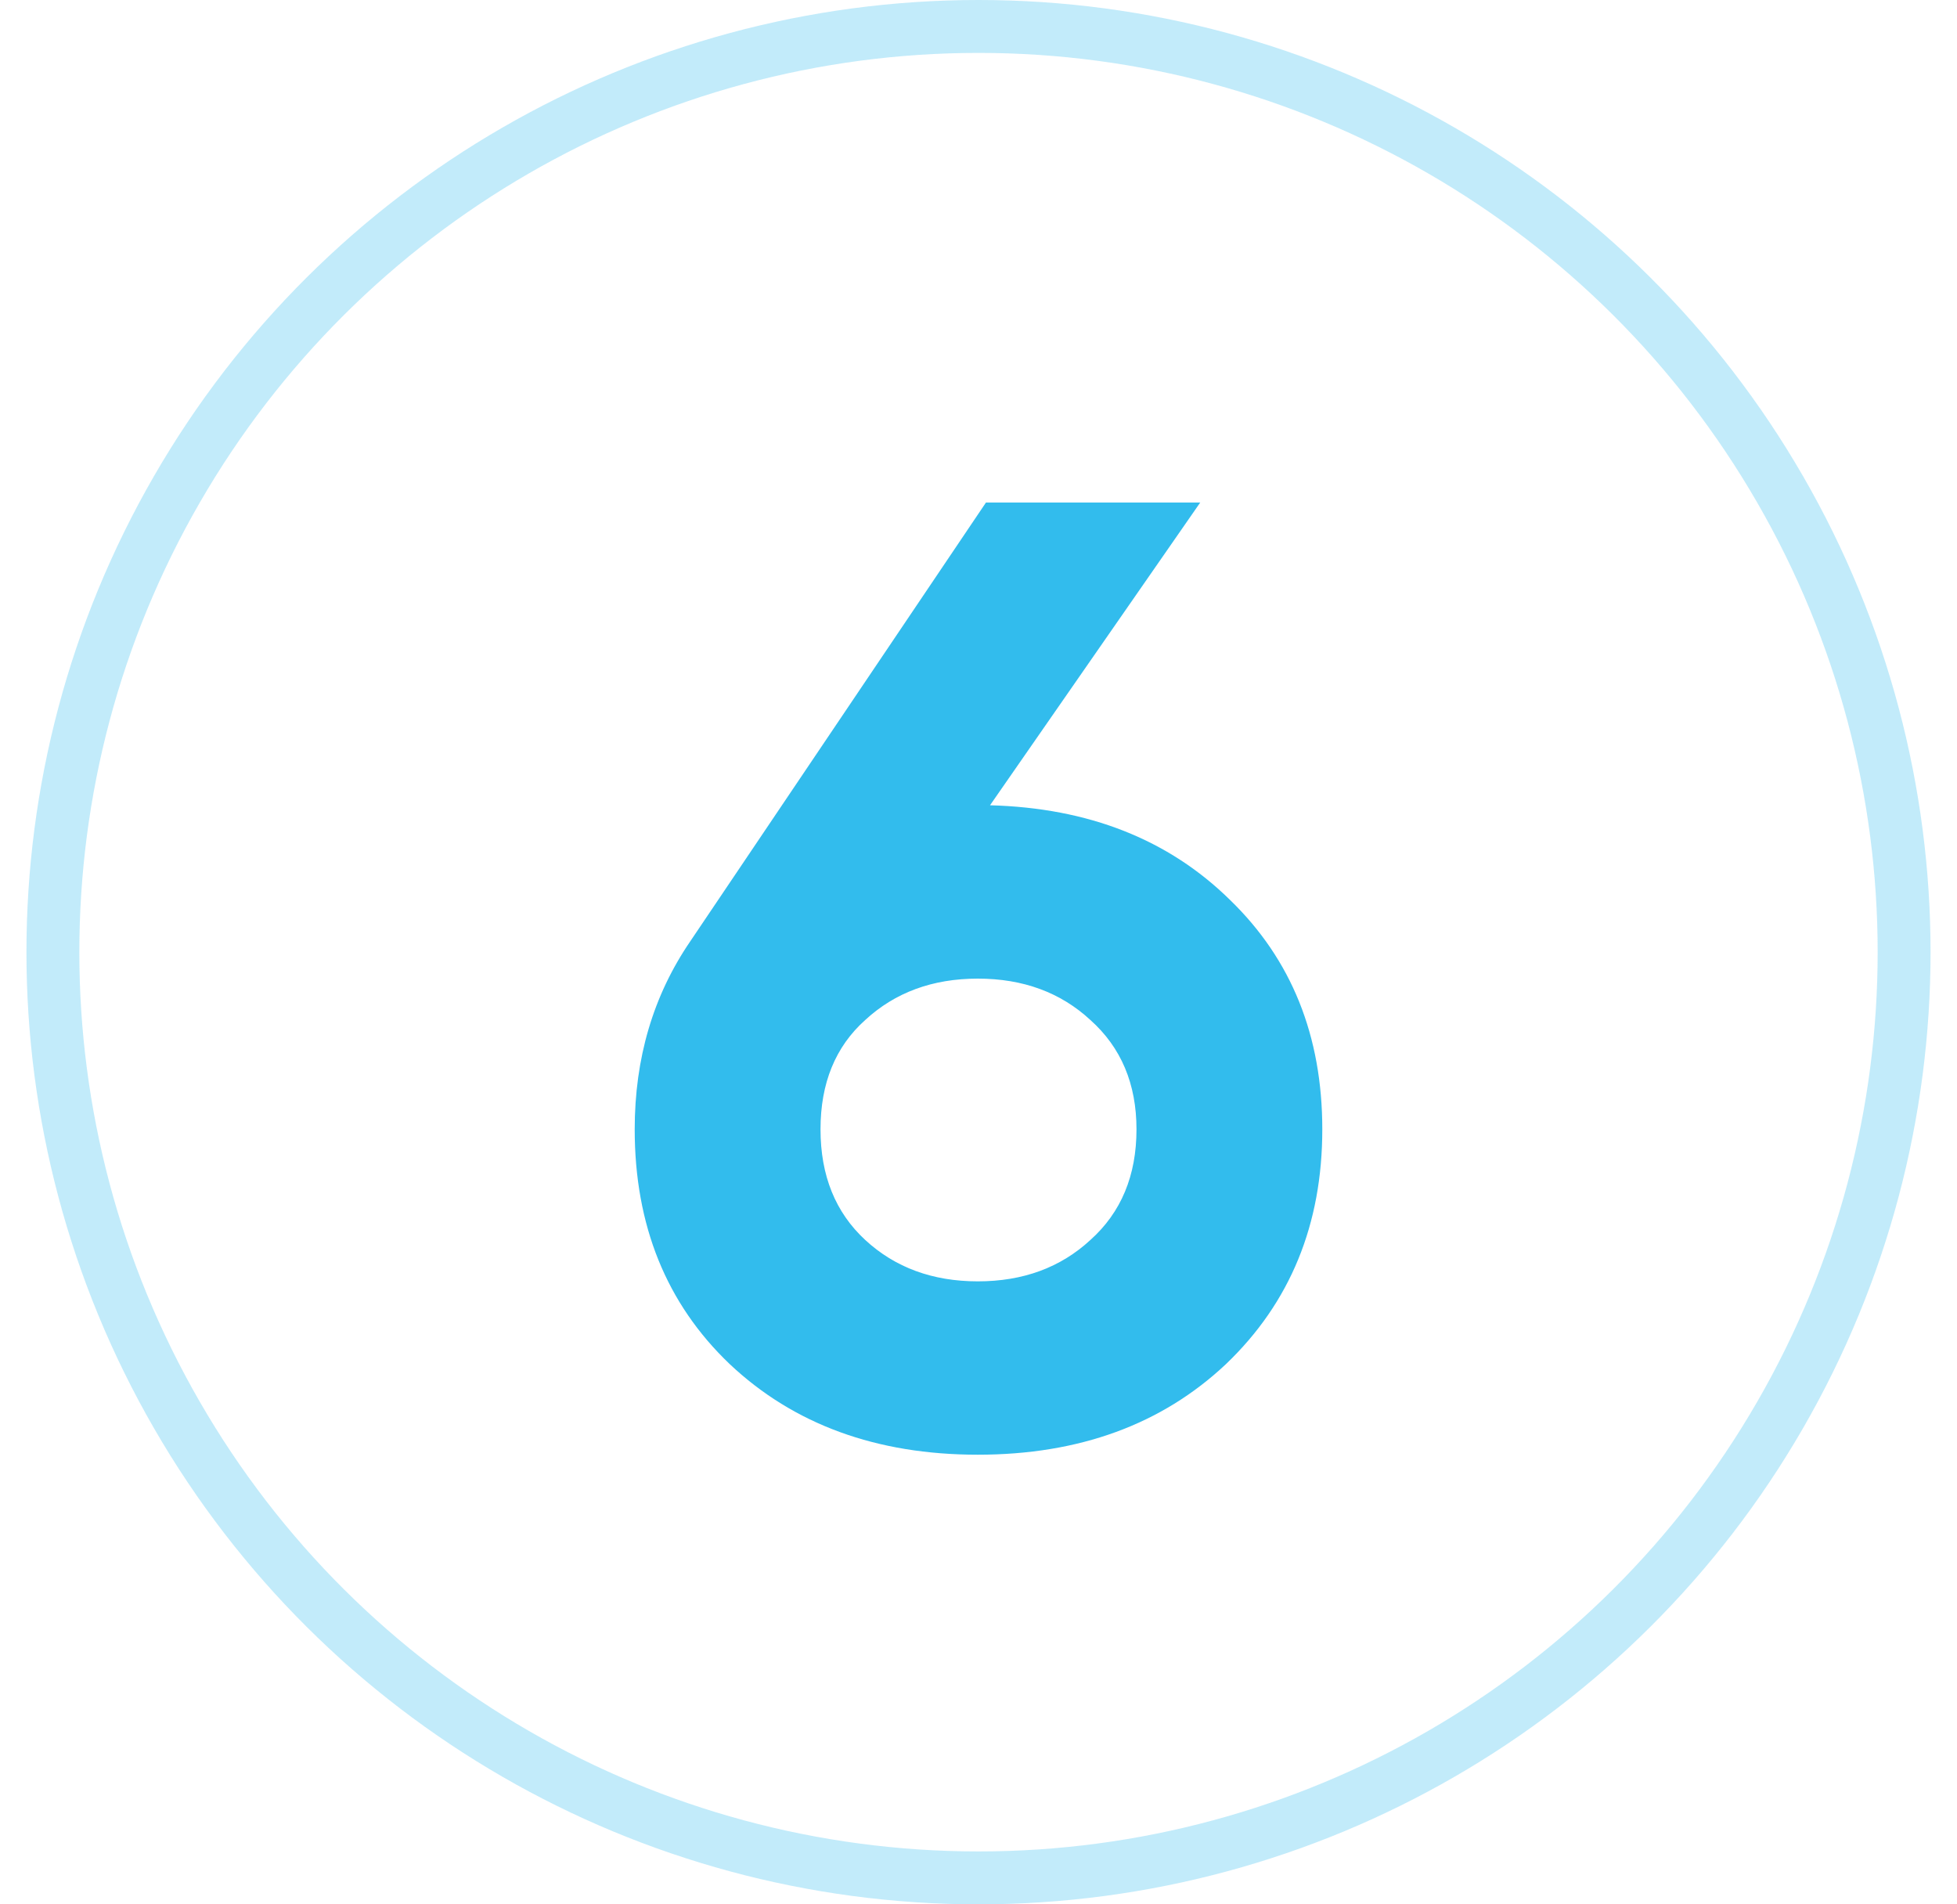 <svg xmlns="http://www.w3.org/2000/svg" width="37" height="36" viewBox="0 0 37 36" fill="none"><circle cx="18.5" cy="18" r="17.5" transform="rotate(90 18.5 18)" stroke="#32BCED" stroke-opacity="0.3"></circle><path d="M18.718 15.223C20.581 15.273 22.094 15.87 23.256 17.013C24.419 18.139 25 19.584 25 21.349C25 23.147 24.393 24.626 23.18 25.786C21.966 26.929 20.402 27.5 18.487 27.5C16.573 27.5 15.008 26.929 13.795 25.786C12.598 24.643 12 23.164 12 21.349C12 20.004 12.35 18.819 13.051 17.794L18.641 9.5H22.692L18.718 15.223ZM16.359 23.441C16.923 23.962 17.633 24.223 18.487 24.223C19.342 24.223 20.051 23.962 20.615 23.441C21.197 22.92 21.487 22.223 21.487 21.349C21.487 20.492 21.197 19.802 20.615 19.282C20.051 18.761 19.342 18.5 18.487 18.5C17.633 18.5 16.923 18.761 16.359 19.282C15.795 19.786 15.513 20.475 15.513 21.349C15.513 22.223 15.795 22.92 16.359 23.441Z" fill="#32BCED"></path></svg>